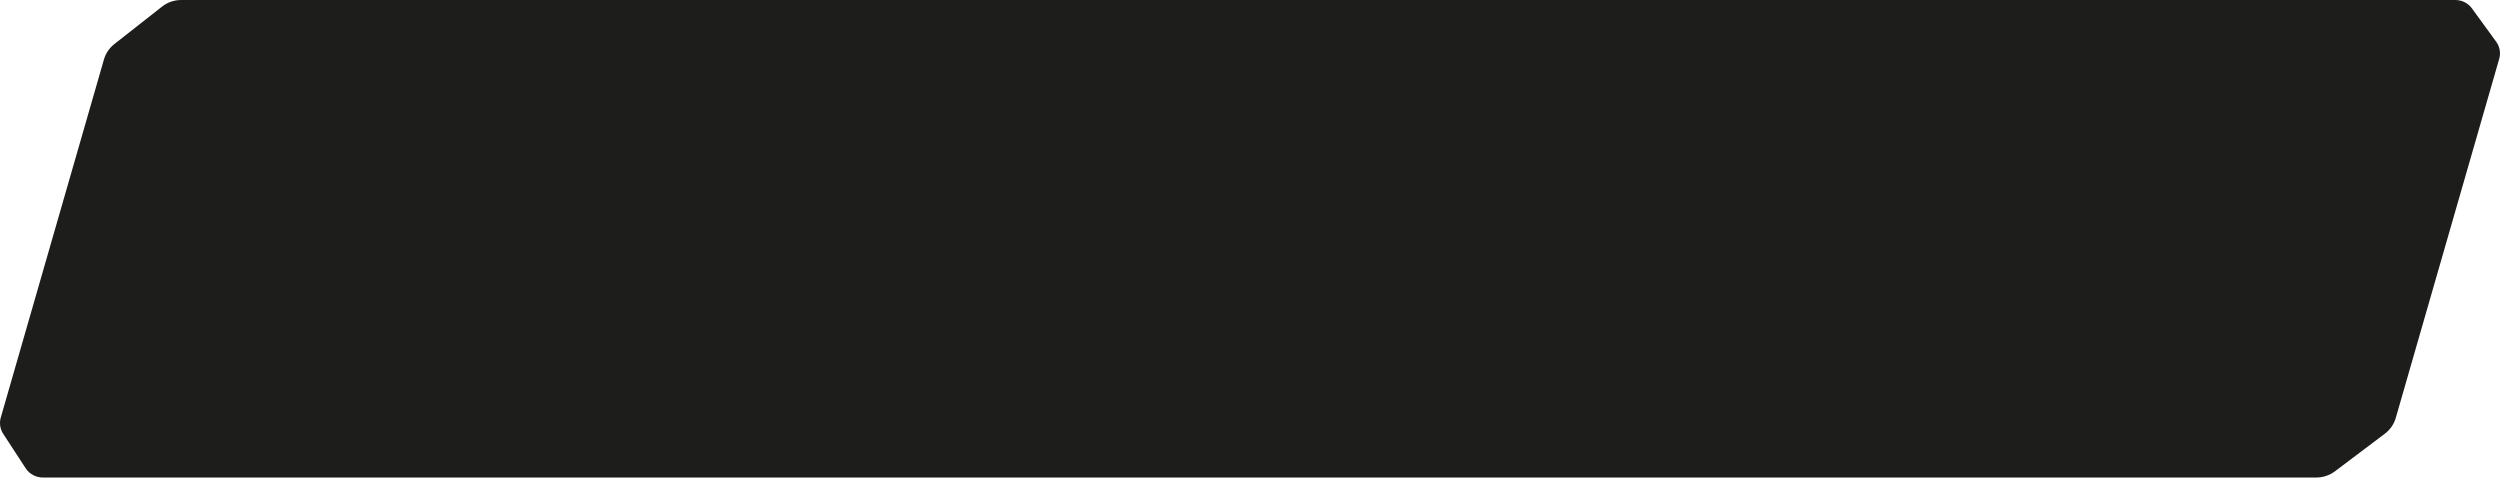 <?xml version="1.0" encoding="UTF-8"?> <svg xmlns="http://www.w3.org/2000/svg" width="89" height="17" viewBox="0 0 89 17" fill="none"> <path fill-rule="evenodd" clip-rule="evenodd" d="M1.528 17H26.528H57.459H82.459C82.699 17 82.933 16.922 83.124 16.779L84.904 15.437C85.09 15.296 85.225 15.101 85.289 14.879L88.972 2.094C89.033 1.886 88.993 1.662 88.865 1.486L88.001 0.299C87.865 0.111 87.644 0 87.409 0H62.409H31.45H6.45C6.203 0 5.962 0.082 5.769 0.235L4.069 1.57C3.892 1.71 3.763 1.9 3.701 2.115L0.027 14.866C-0.029 15.062 0.002 15.273 0.115 15.445L0.915 16.672C1.049 16.876 1.28 17 1.528 17Z" fill="#1D1D1B"></path> </svg> 